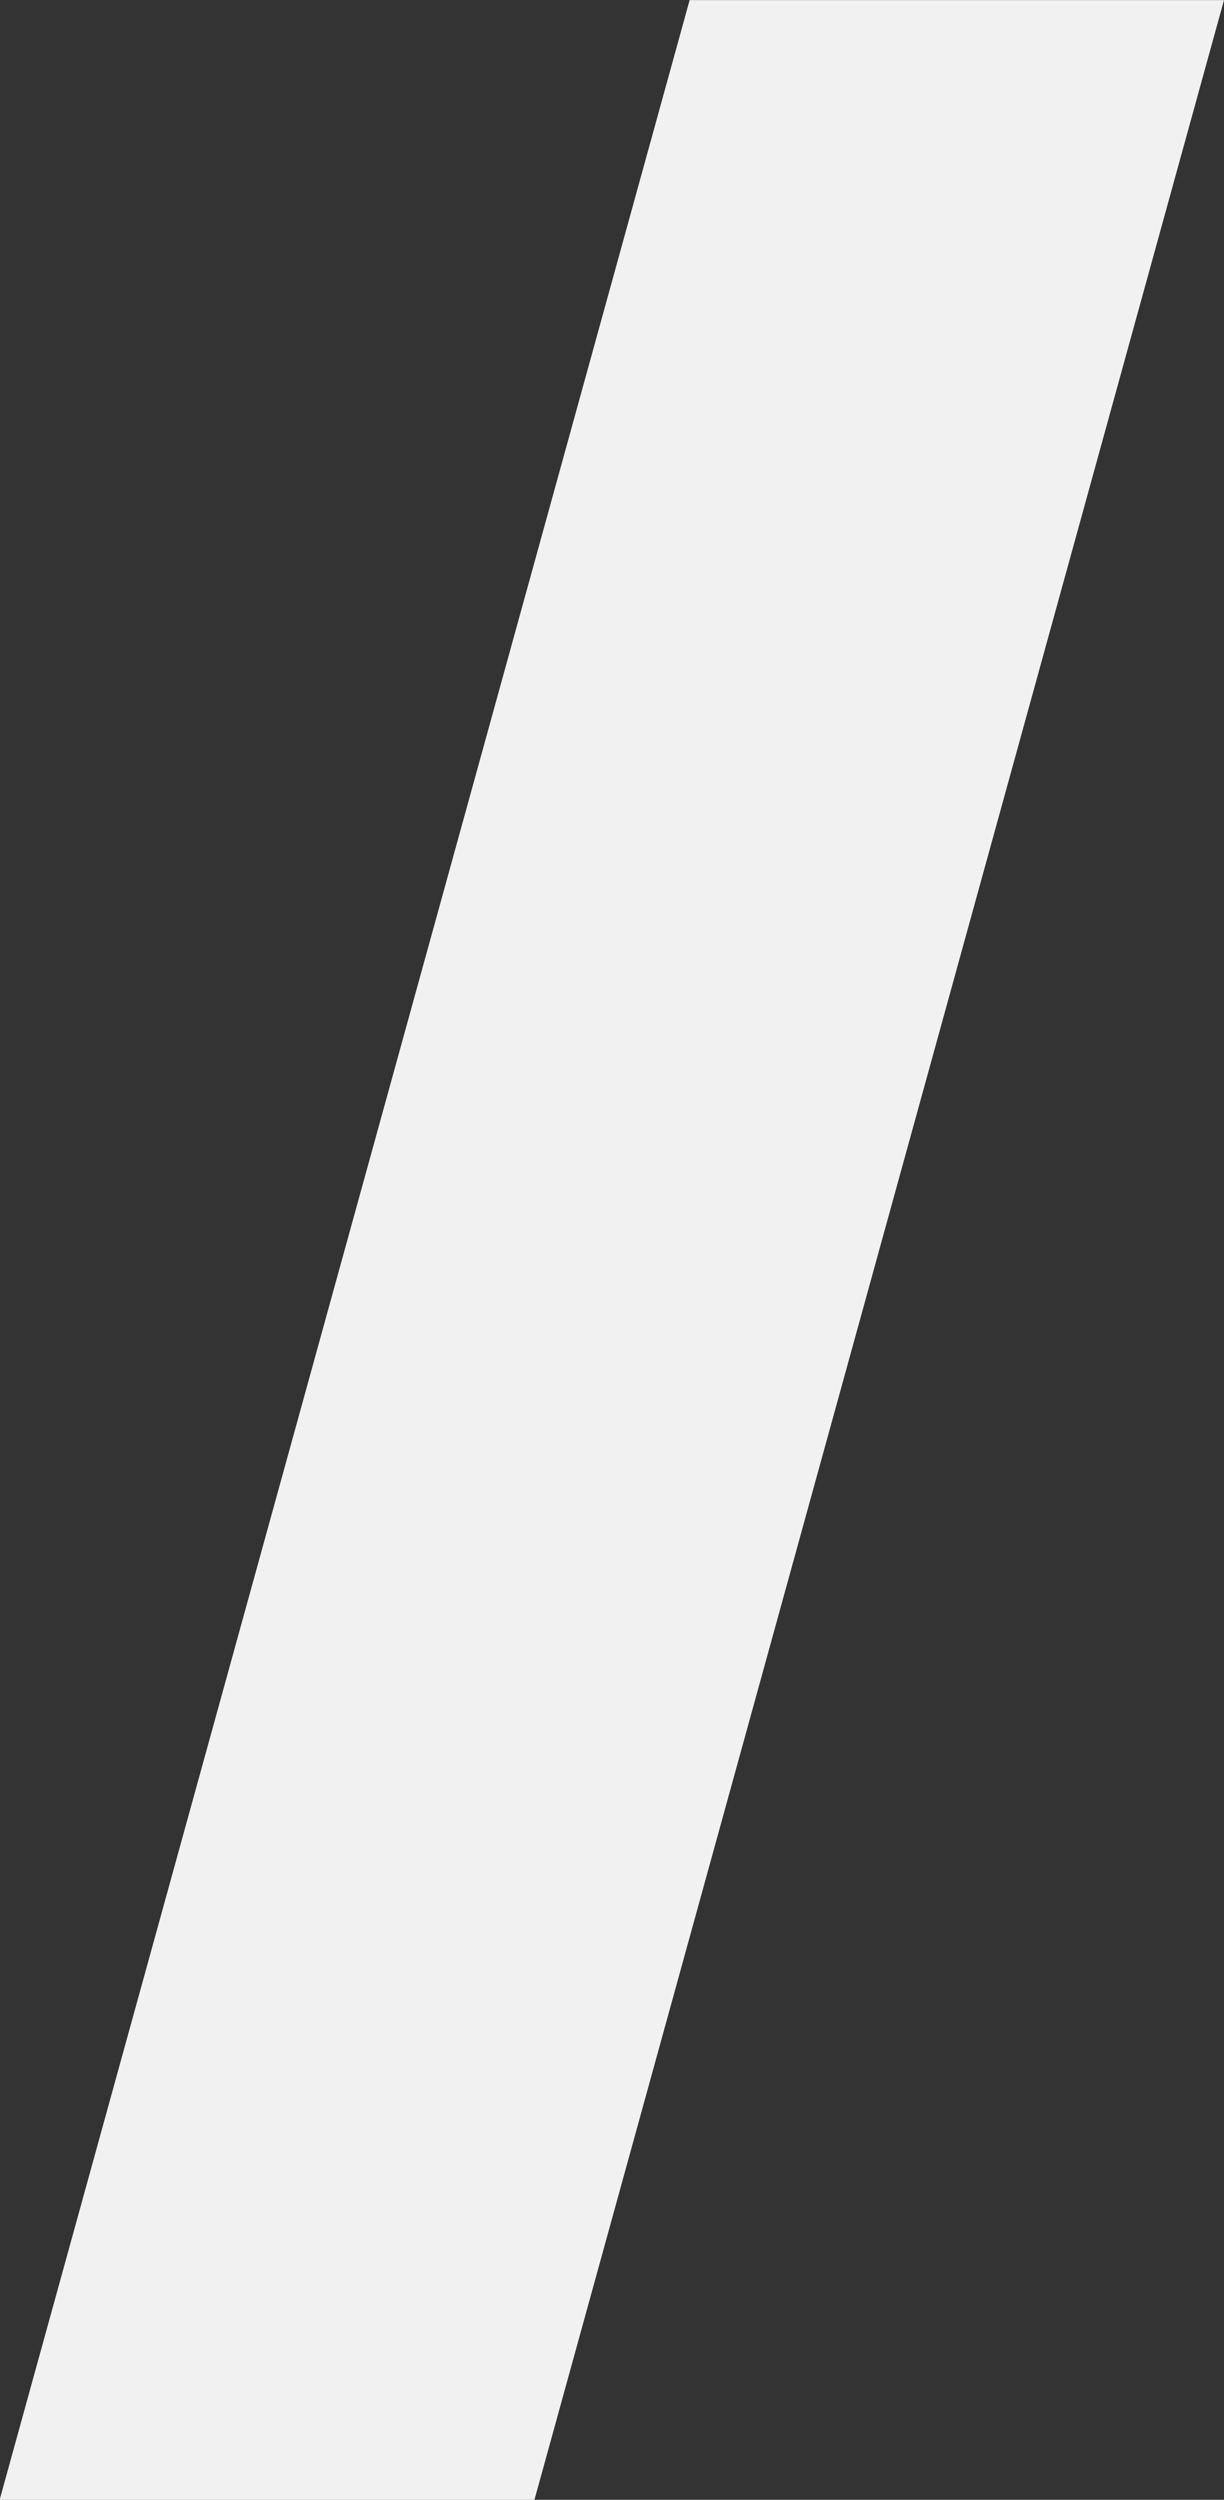 <svg xmlns="http://www.w3.org/2000/svg" width="13.732" height="28.033" viewBox="0 0 13.732 28.033">
  <rect x="0" y="0" width="13.732" height="28.033" fill="#333333" stroke="none"/>
  <path id="logo-full02" d="M282.056,1.19,274.32,29.222h-6L276.061,1.19Z" transform="translate(-268.324 -1.189)" fill="#f1f1f1"/>
</svg>
